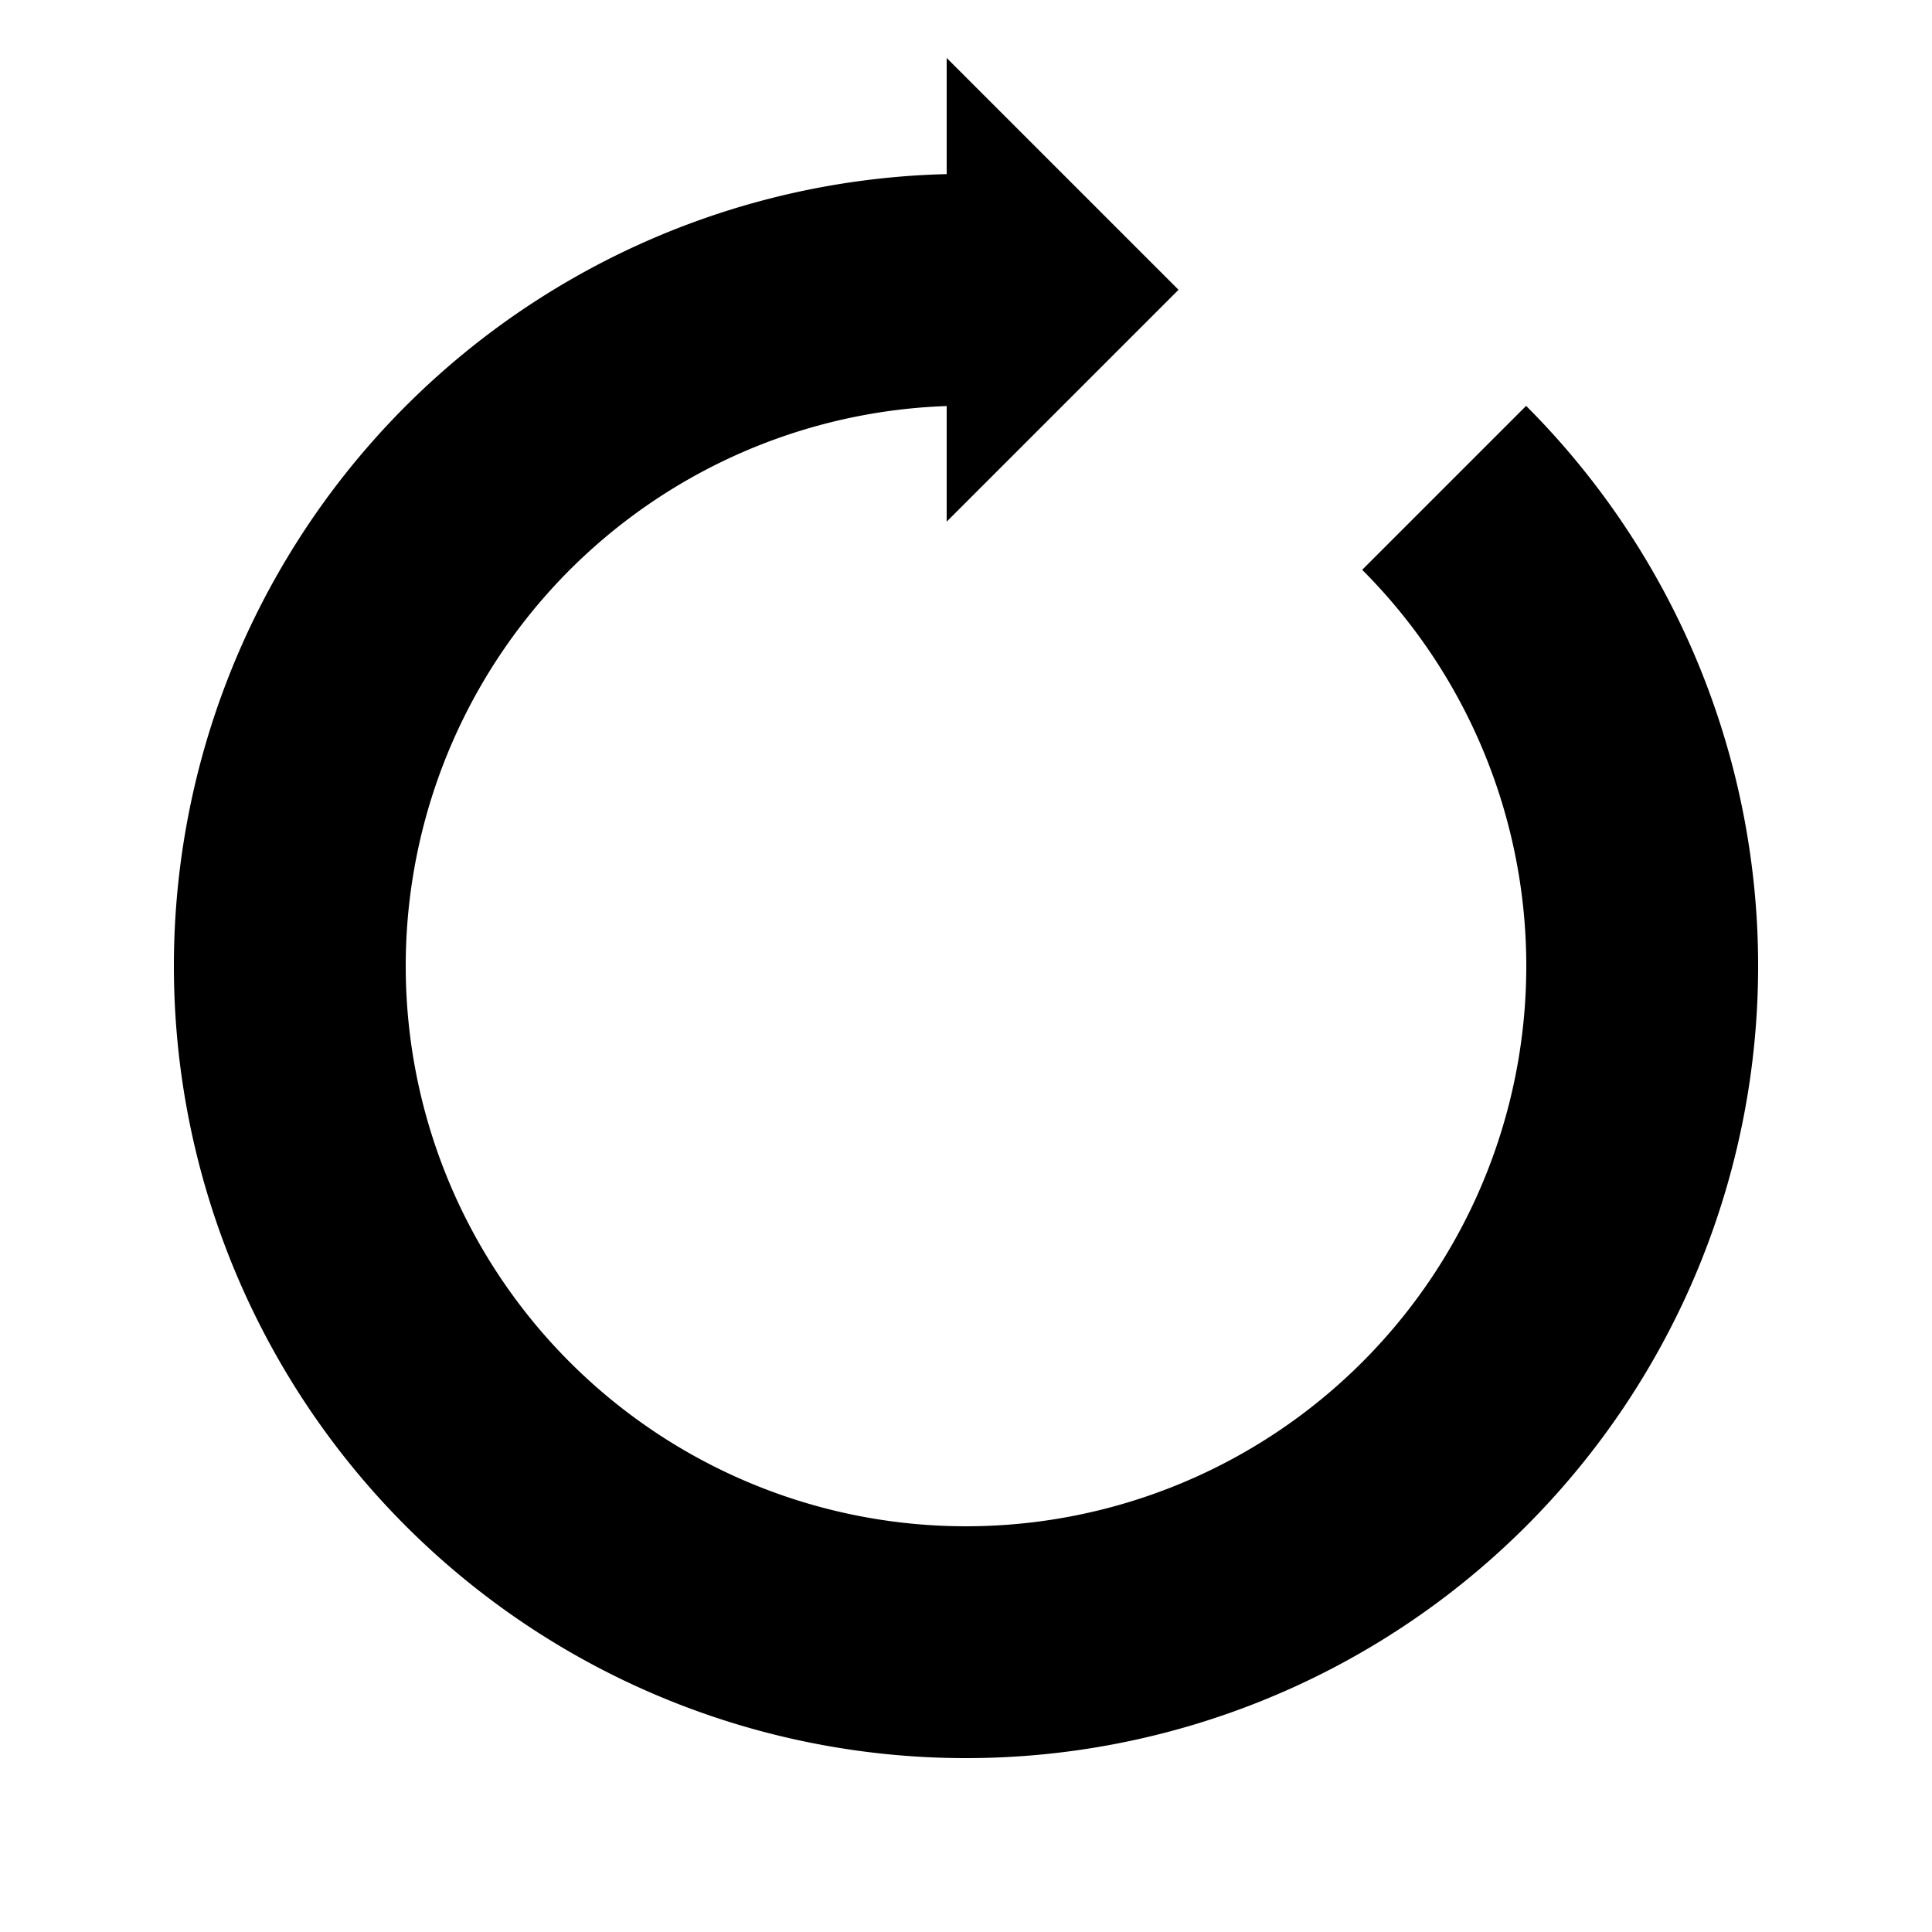 <svg xmlns="http://www.w3.org/2000/svg" viewBox="0 0 100 100" preserveAspectRatio="xMidYMid" width="80" height="80" style="shape-rendering: auto; display: block; background: transparent;" xmlns:xlink="http://www.w3.org/1999/xlink"><g><g>
  <path stroke-width="12" stroke="#000000" fill="none" d="M50 15A35 35 0 1 0 74.749 25.251"></path>
  <path fill="#000000" d="M49 3L49 27L61 15L49 3"></path>
  <animateTransform keyTimes="0;1" values="0 50 50;360 50 50" dur="0.667s" repeatCount="indefinite" type="rotate" attributeName="transform"></animateTransform>
</g><g></g></g><!-- [ldio] generated by https://loading.io --></svg>